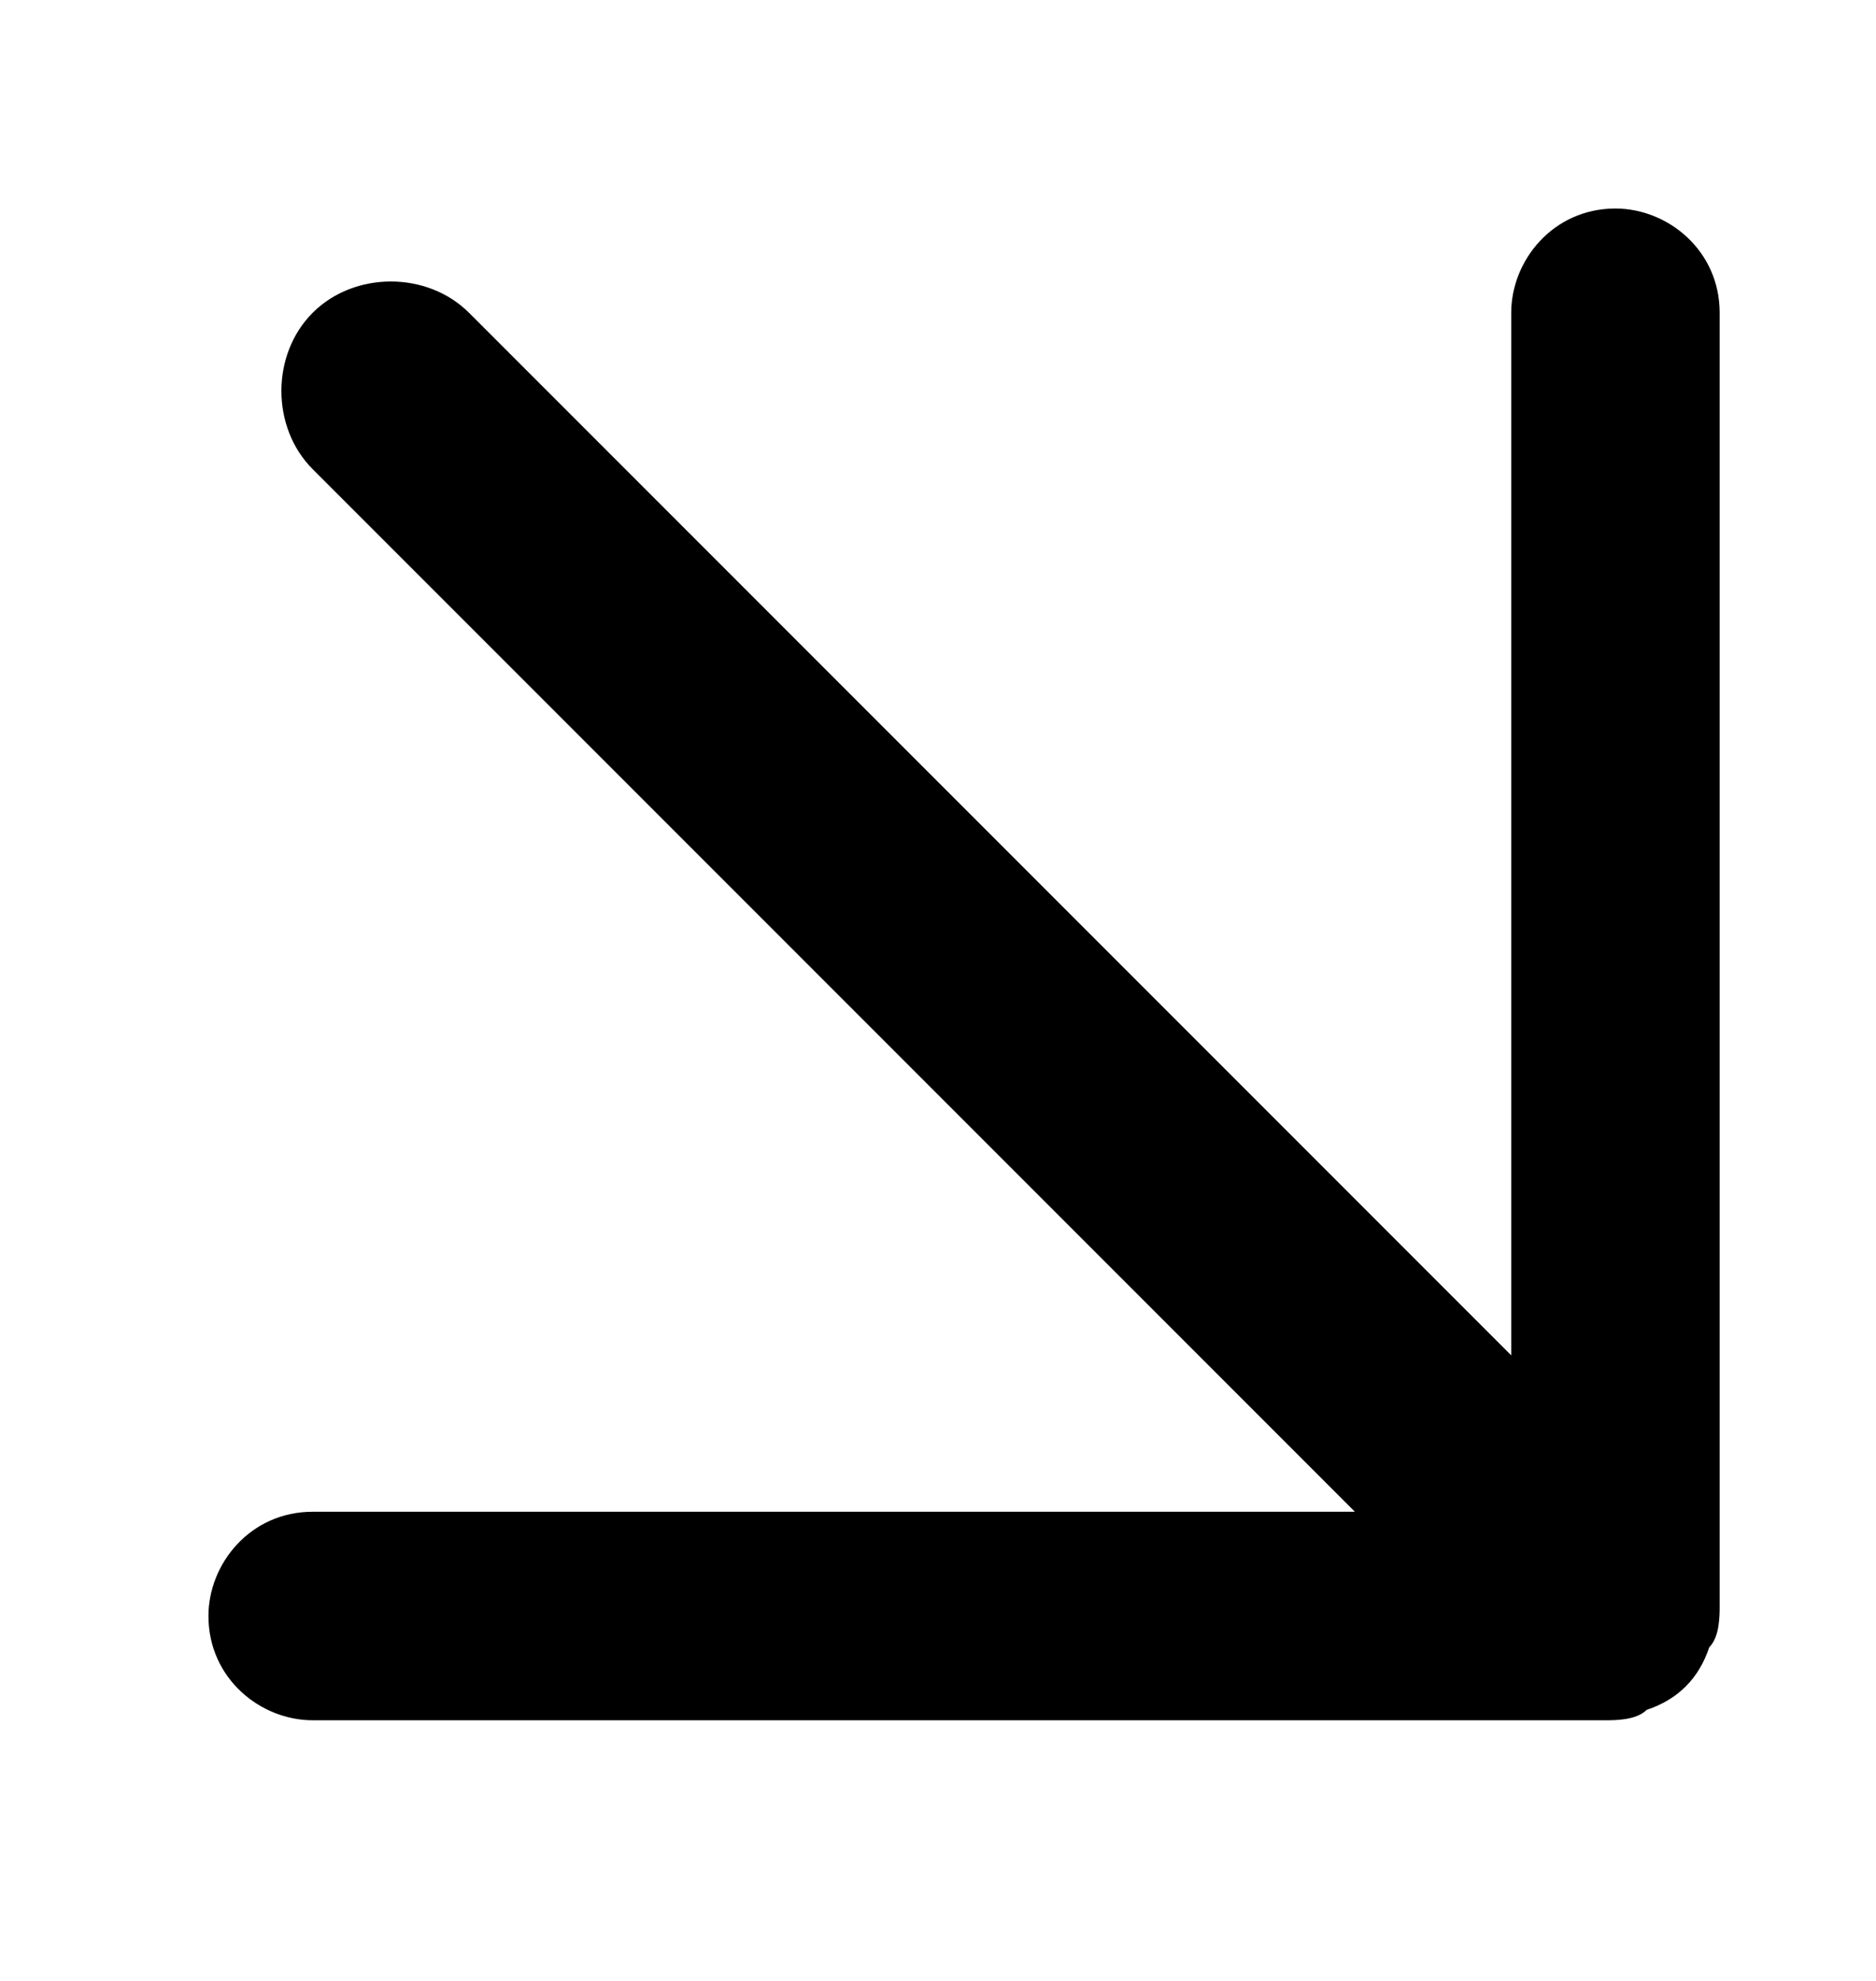<?xml version="1.0" encoding="utf-8"?> <!-- Generator: Adobe Illustrator 26.2.1, SVG Export Plug-In . SVG Version: 6.00 Build 0) --> <svg xmlns="http://www.w3.org/2000/svg" xmlns:xlink="http://www.w3.org/1999/xlink" version="1.1" id="圖層_1" x="0px" y="0px" viewBox="0 0 18 19" style="enable-background:new 0 0 18 19;" xml:space="preserve"> <path d="M16.4,15.8c0.1-0.1,0.1-0.3,0.1-0.4V3c0-0.6-0.5-1-1-1c-0.6,0-1,0.5-1,1V13L4.5,3C4.1,2.6,3.4,2.6,3,3 C2.6,3.4,2.6,4.1,3,4.5l10,10H3c-0.6,0-1,0.5-1,1c0,0.6,0.5,1,1,1h12.4c0,0,0,0,0,0c0.1,0,0.3,0,0.4-0.1 C16.1,16.3,16.3,16.1,16.4,15.8z"></path> </svg> 